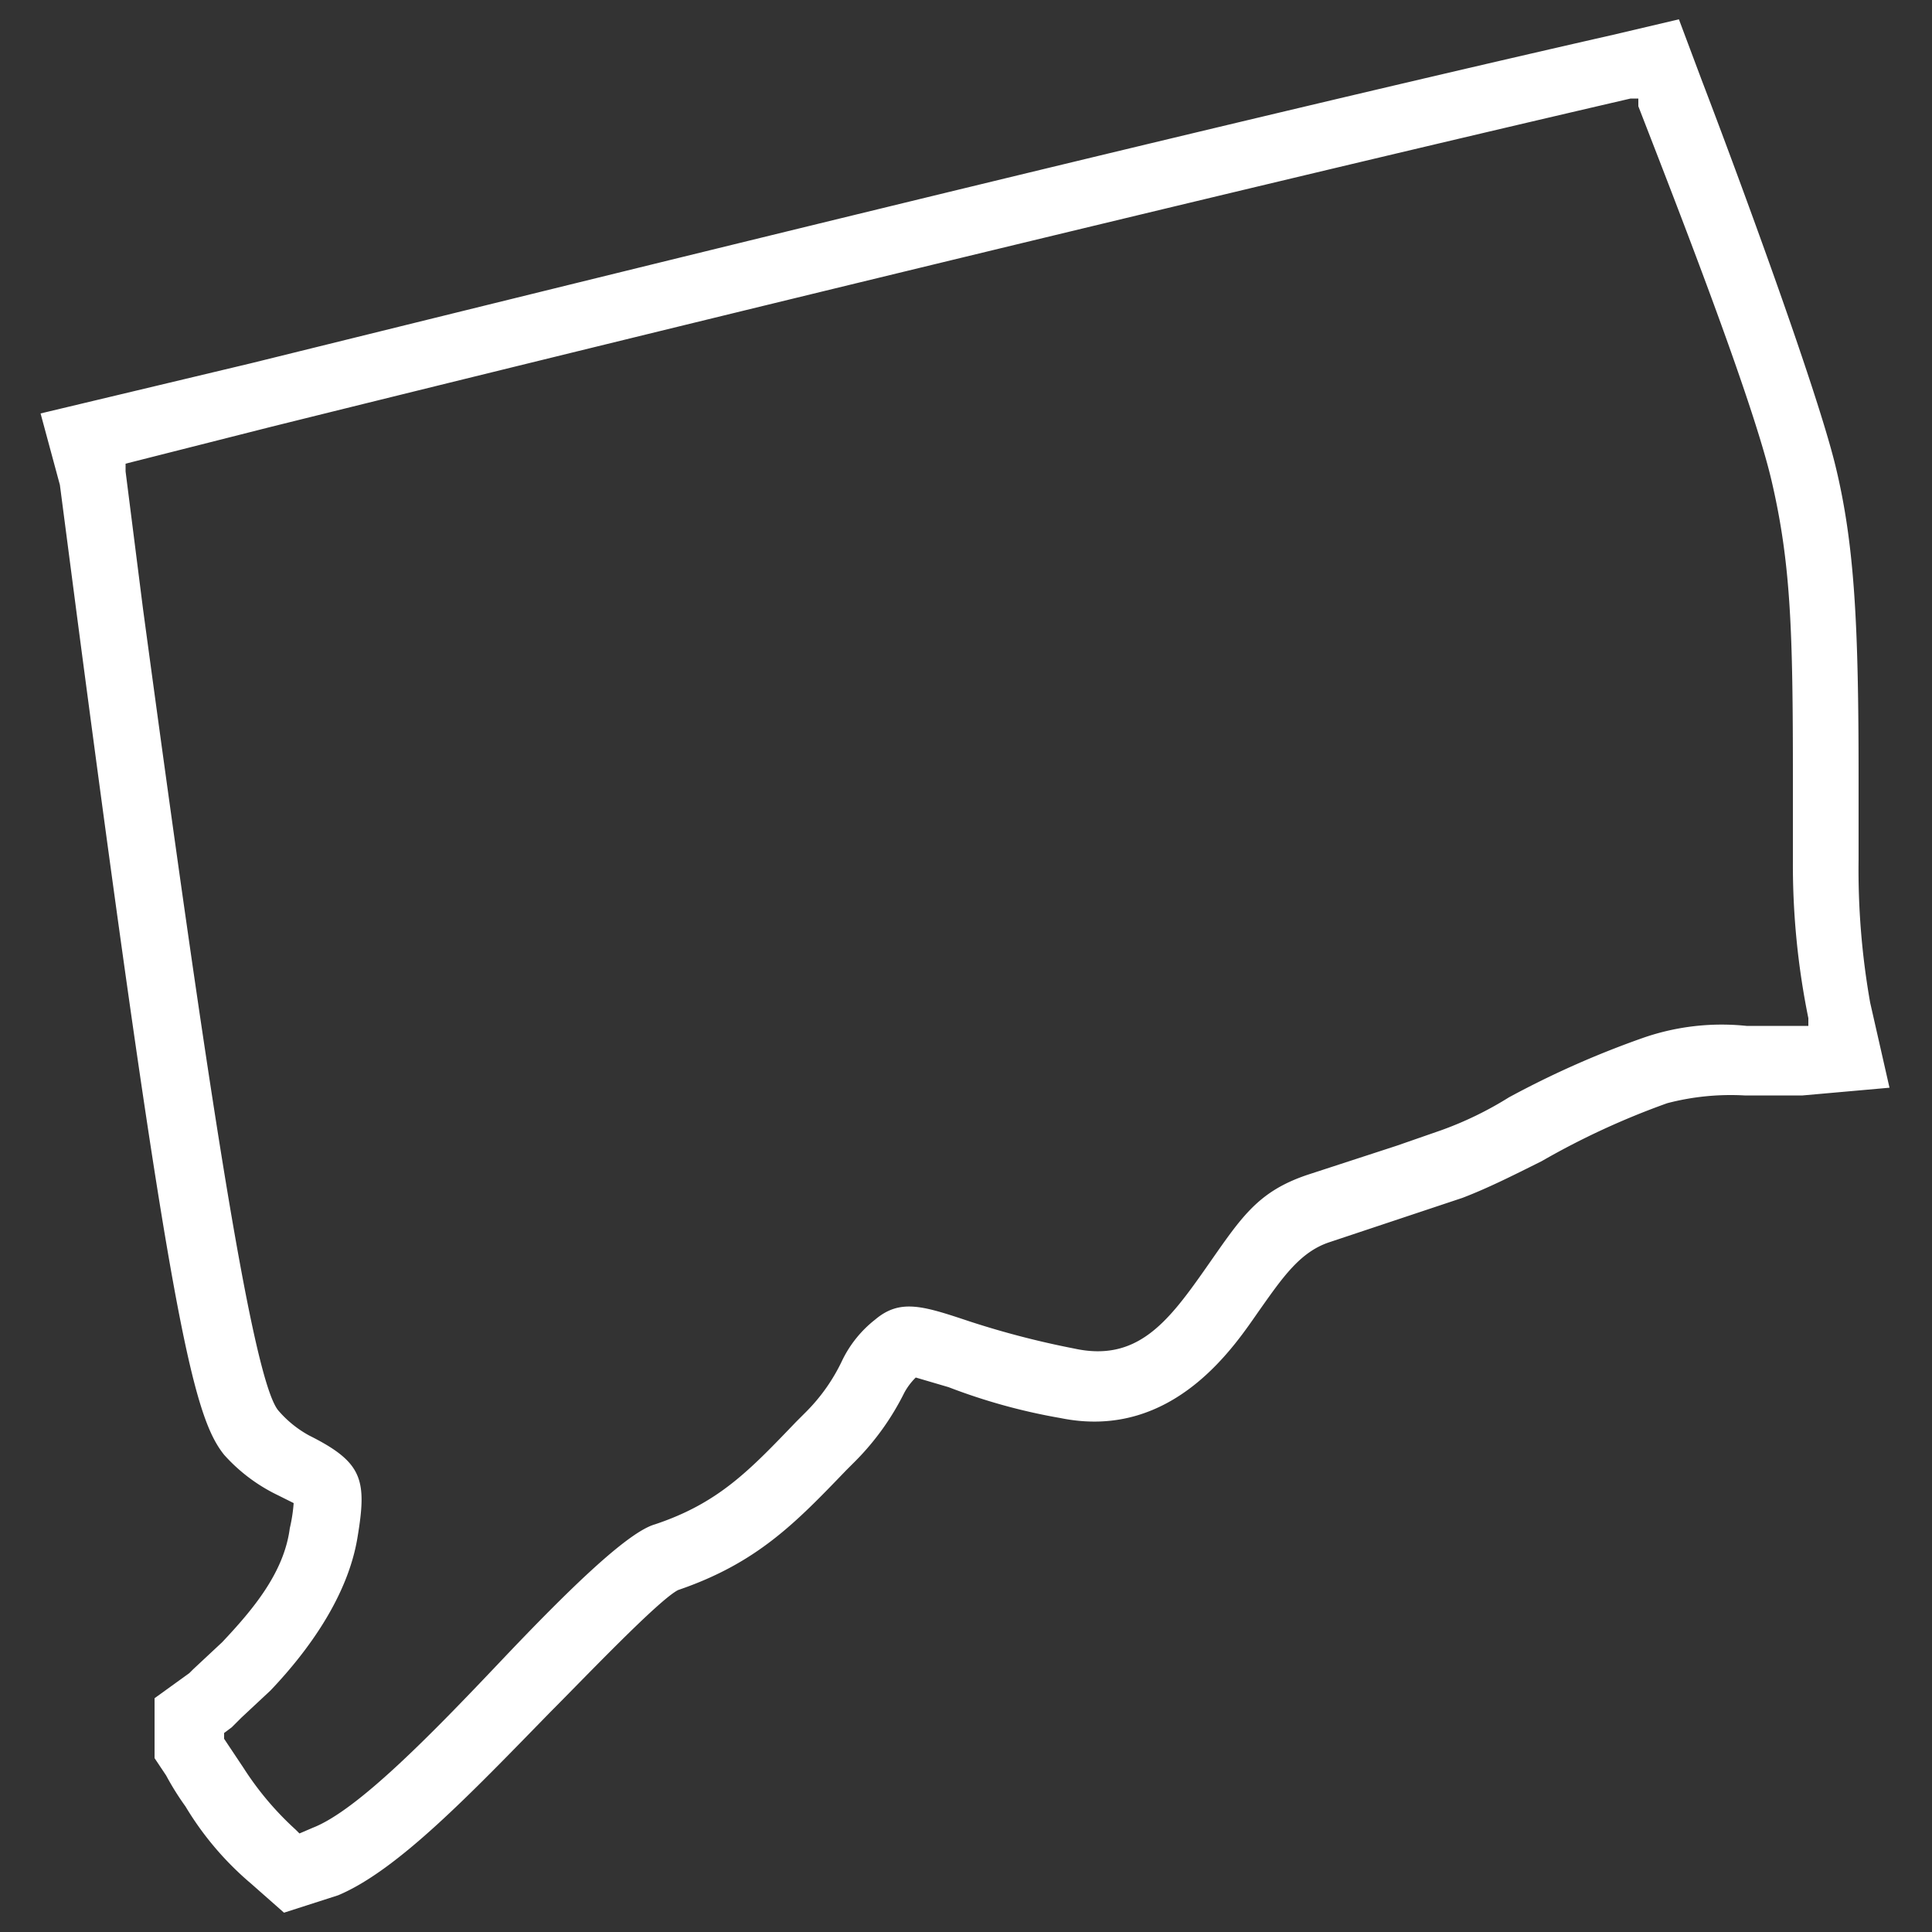 <svg id="Capa_1" data-name="Capa 1" xmlns="http://www.w3.org/2000/svg" viewBox="0 0 100 100" width="100px"><rect x="0" y="0" width="100" height="100" fill="#333333" stroke="none"/><defs><style>.cls-1{fill:#fff;}</style></defs><title>map_ct_white</title><path class="cls-1" d="M14.7,99,13,97.5a16,16,0,0,1-3.4-4,14.3,14.3,0,0,1-1-1.6L8,91V87.9l1.8-1.3.2-.2L11.5,85c1.6-1.7,3.2-3.6,3.5-5.9a8.3,8.3,0,0,0,.2-1.3l-.8-.4a8.9,8.9,0,0,1-2.8-2.1C10,73.3,8.8,68.5,4,32l-.9-6.9-1-3.7L13,18.8c15.8-3.9,48.5-12,70.5-17L86.9,1l1.2,3.2C89.9,8.9,94,20,95,24.1s1.2,8.3,1.2,16.1v4.3a39.5,39.5,0,0,0,.6,7.4l1,4.4-4.5.4H90.3a13,13,0,0,0-4,.4,40,40,0,0,0-6.5,3c-1.6.8-2.8,1.4-4.1,1.9l-2.1.7-4.8,1.6c-1.5.5-2.4,1.8-3.6,3.5s-4.4,6.8-10.3,5.6a30.6,30.6,0,0,1-5.8-1.6l-1.7-.5a3.3,3.3,0,0,0-.6.8,13.6,13.6,0,0,1-2.5,3.5l-.5.5c-2.6,2.7-4.6,4.8-8.7,6.2-1,.5-4.9,4.6-6.6,6.3-4.1,4.2-7.9,8.2-11,9.5Zm-3.1-9h0l1,1.5a15.9,15.9,0,0,0,2.7,3.2l.2.2.7-.3c2.3-.9,6.1-4.8,9.7-8.6s6.6-6.7,8-7.1c3.3-1.1,4.9-2.8,7.3-5.3l.5-.5a9.5,9.5,0,0,0,1.9-2.7,6,6,0,0,1,1.7-2.1c1.3-1.1,2.5-.7,4.9.1a45.3,45.3,0,0,0,5.4,1.4c3.2.7,4.8-1.3,6.7-4s2.7-4.1,5.4-5l4.6-1.5,2.3-.8a18.2,18.2,0,0,0,3.5-1.7,47.9,47.9,0,0,1,7-3.1,12.4,12.4,0,0,1,5.3-.6h3.2v-.4a39.7,39.7,0,0,1-.8-8.1V40.3c0-7.6-.1-11.1-1.1-15.4S86.7,10.4,84.8,5.5V5.1h-.4c-22,5.1-54.7,13.1-70.4,17L6.5,24v.4l.9,7.1C10.6,55.2,13,71.3,14.4,73A5.7,5.7,0,0,0,16,74.3c2.8,1.4,3,2.3,2.5,5.3S16,85.4,14,87.5l-1.5,1.4-.5.5-.4.3Z"/></svg>